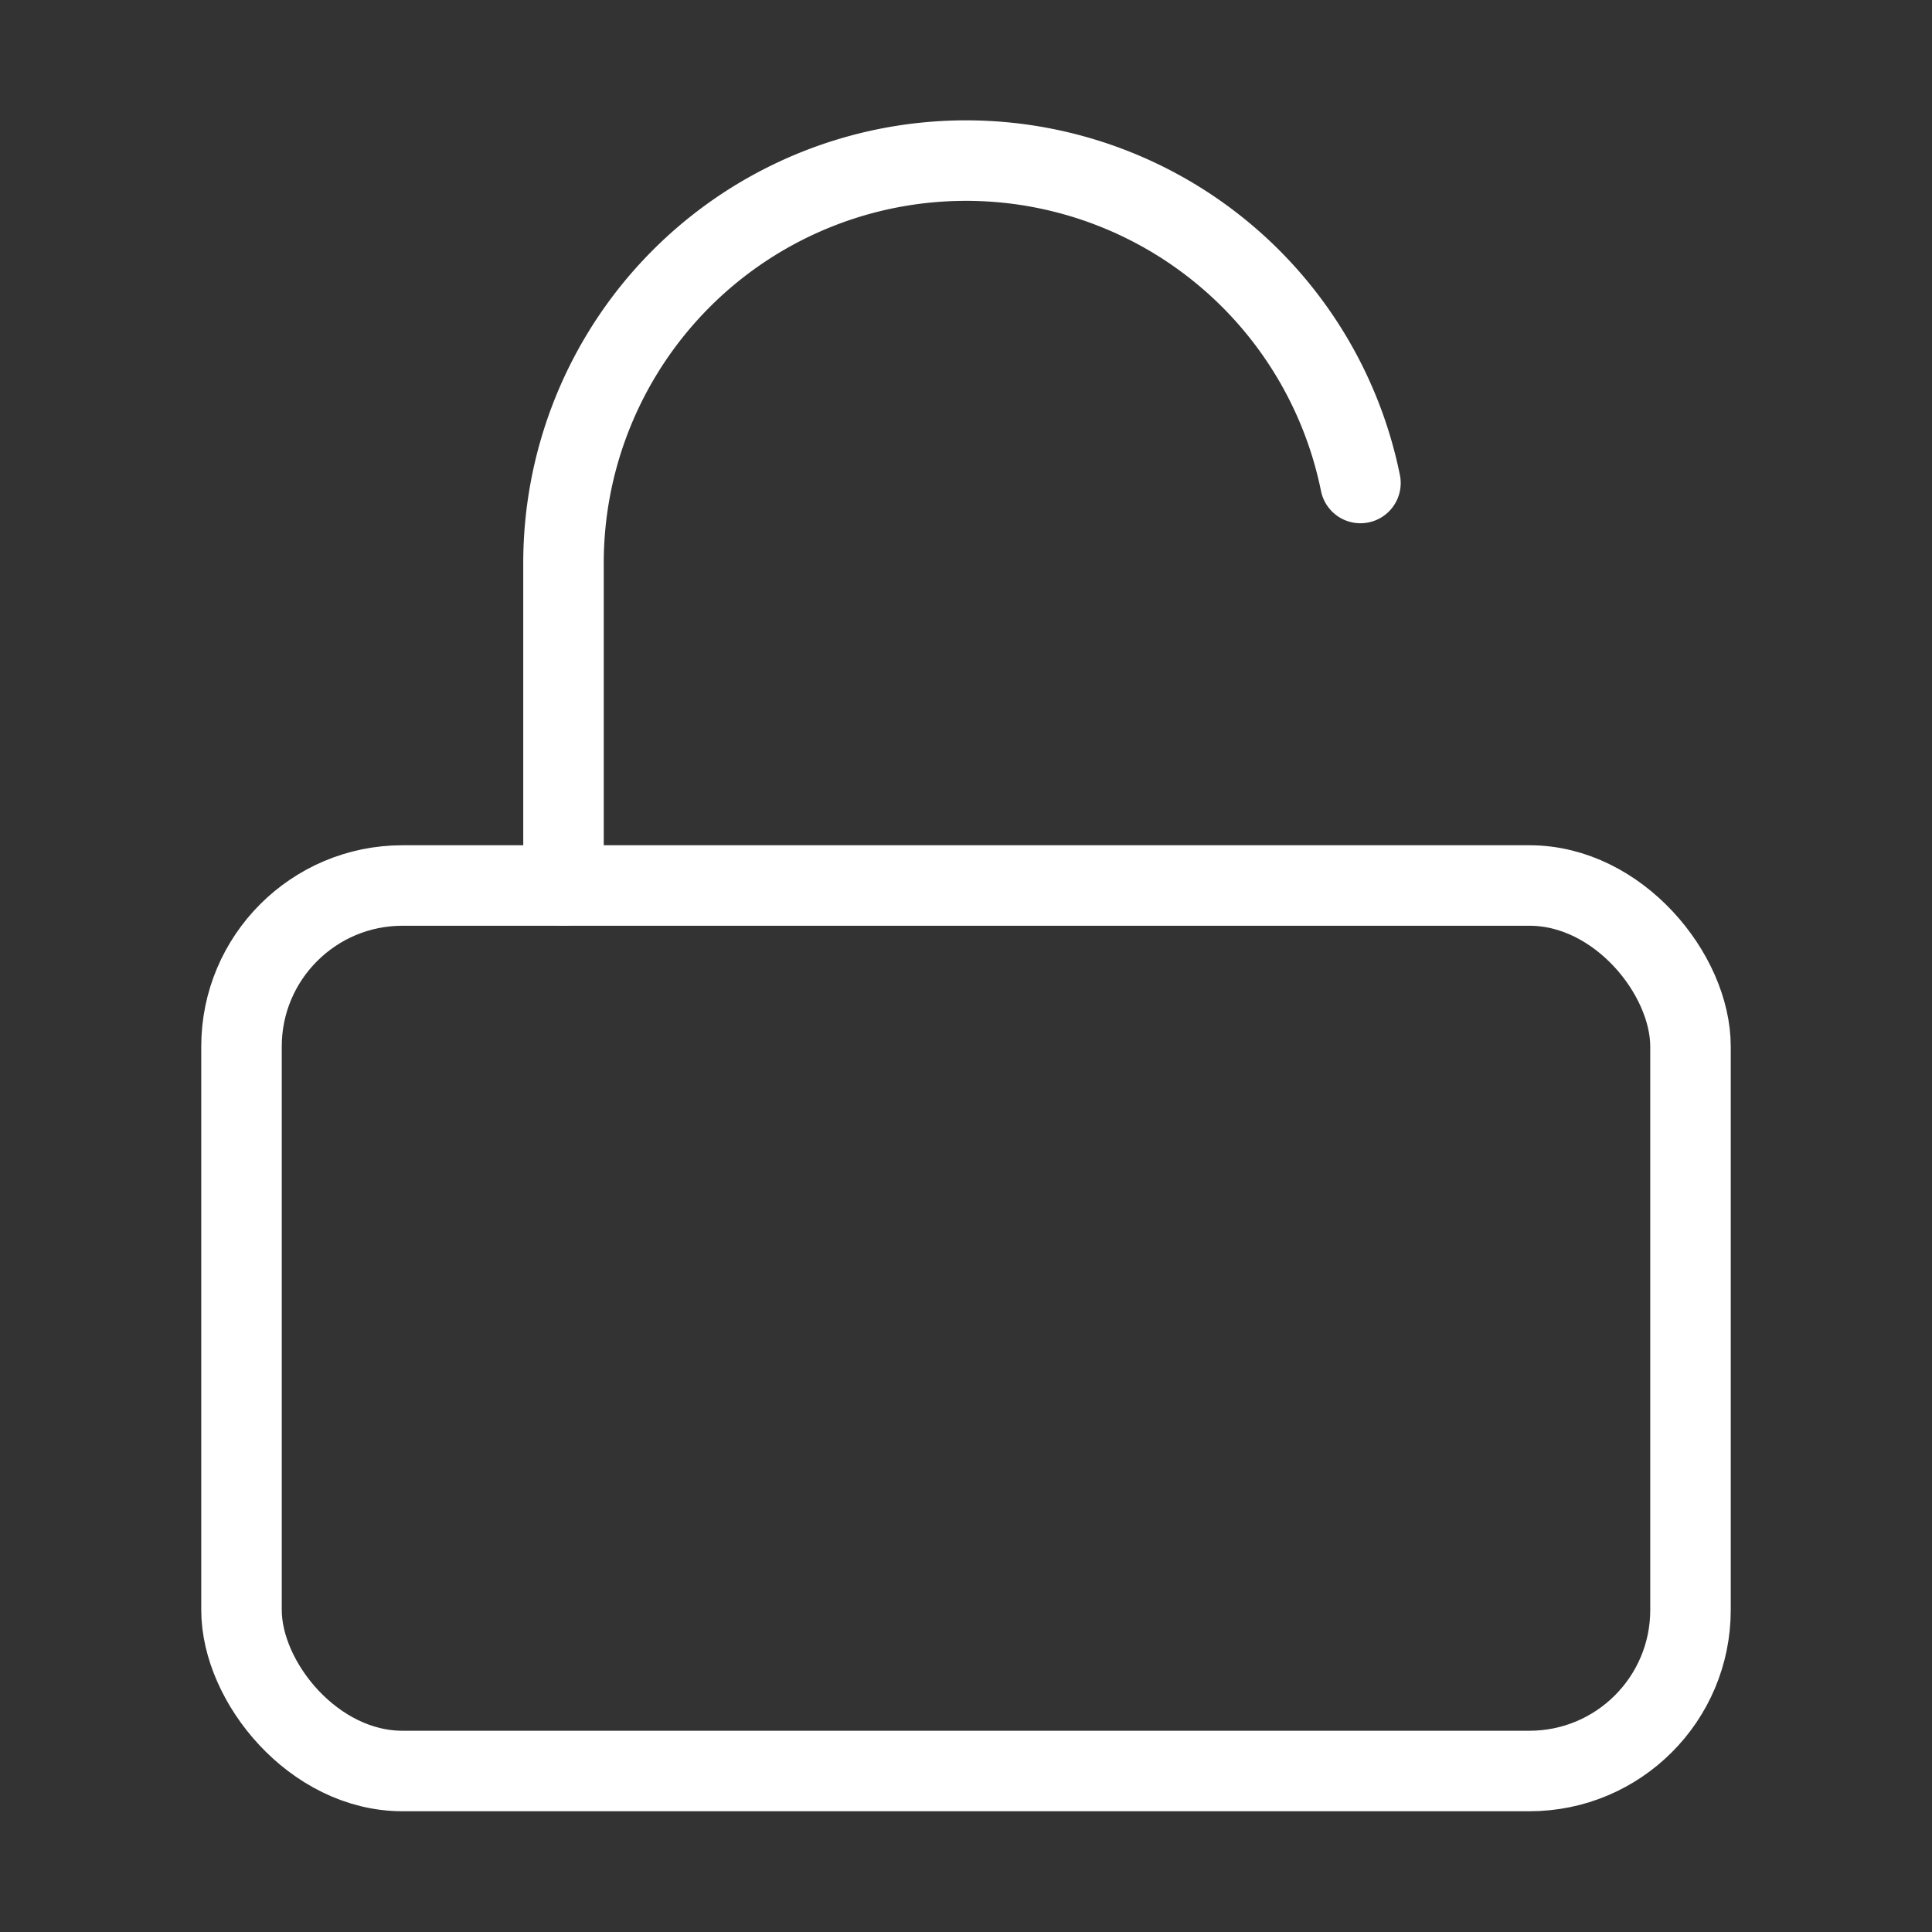<svg class="feather feather-unlock" stroke-linejoin="round" stroke-linecap="round" stroke-width="1" stroke="white" fill="none" viewBox="0 0 24 24" height="24" width="24" xmlns="http://www.w3.org/2000/svg"><rect x="0" y="0" width="24" height="24" fill="#333333" stroke="none"/><rect ry="2" rx="2" height="11" width="18" y="11" x="3"></rect><path d="M7 11V7a5 5 0 0 1 9.9-1"></path></svg>